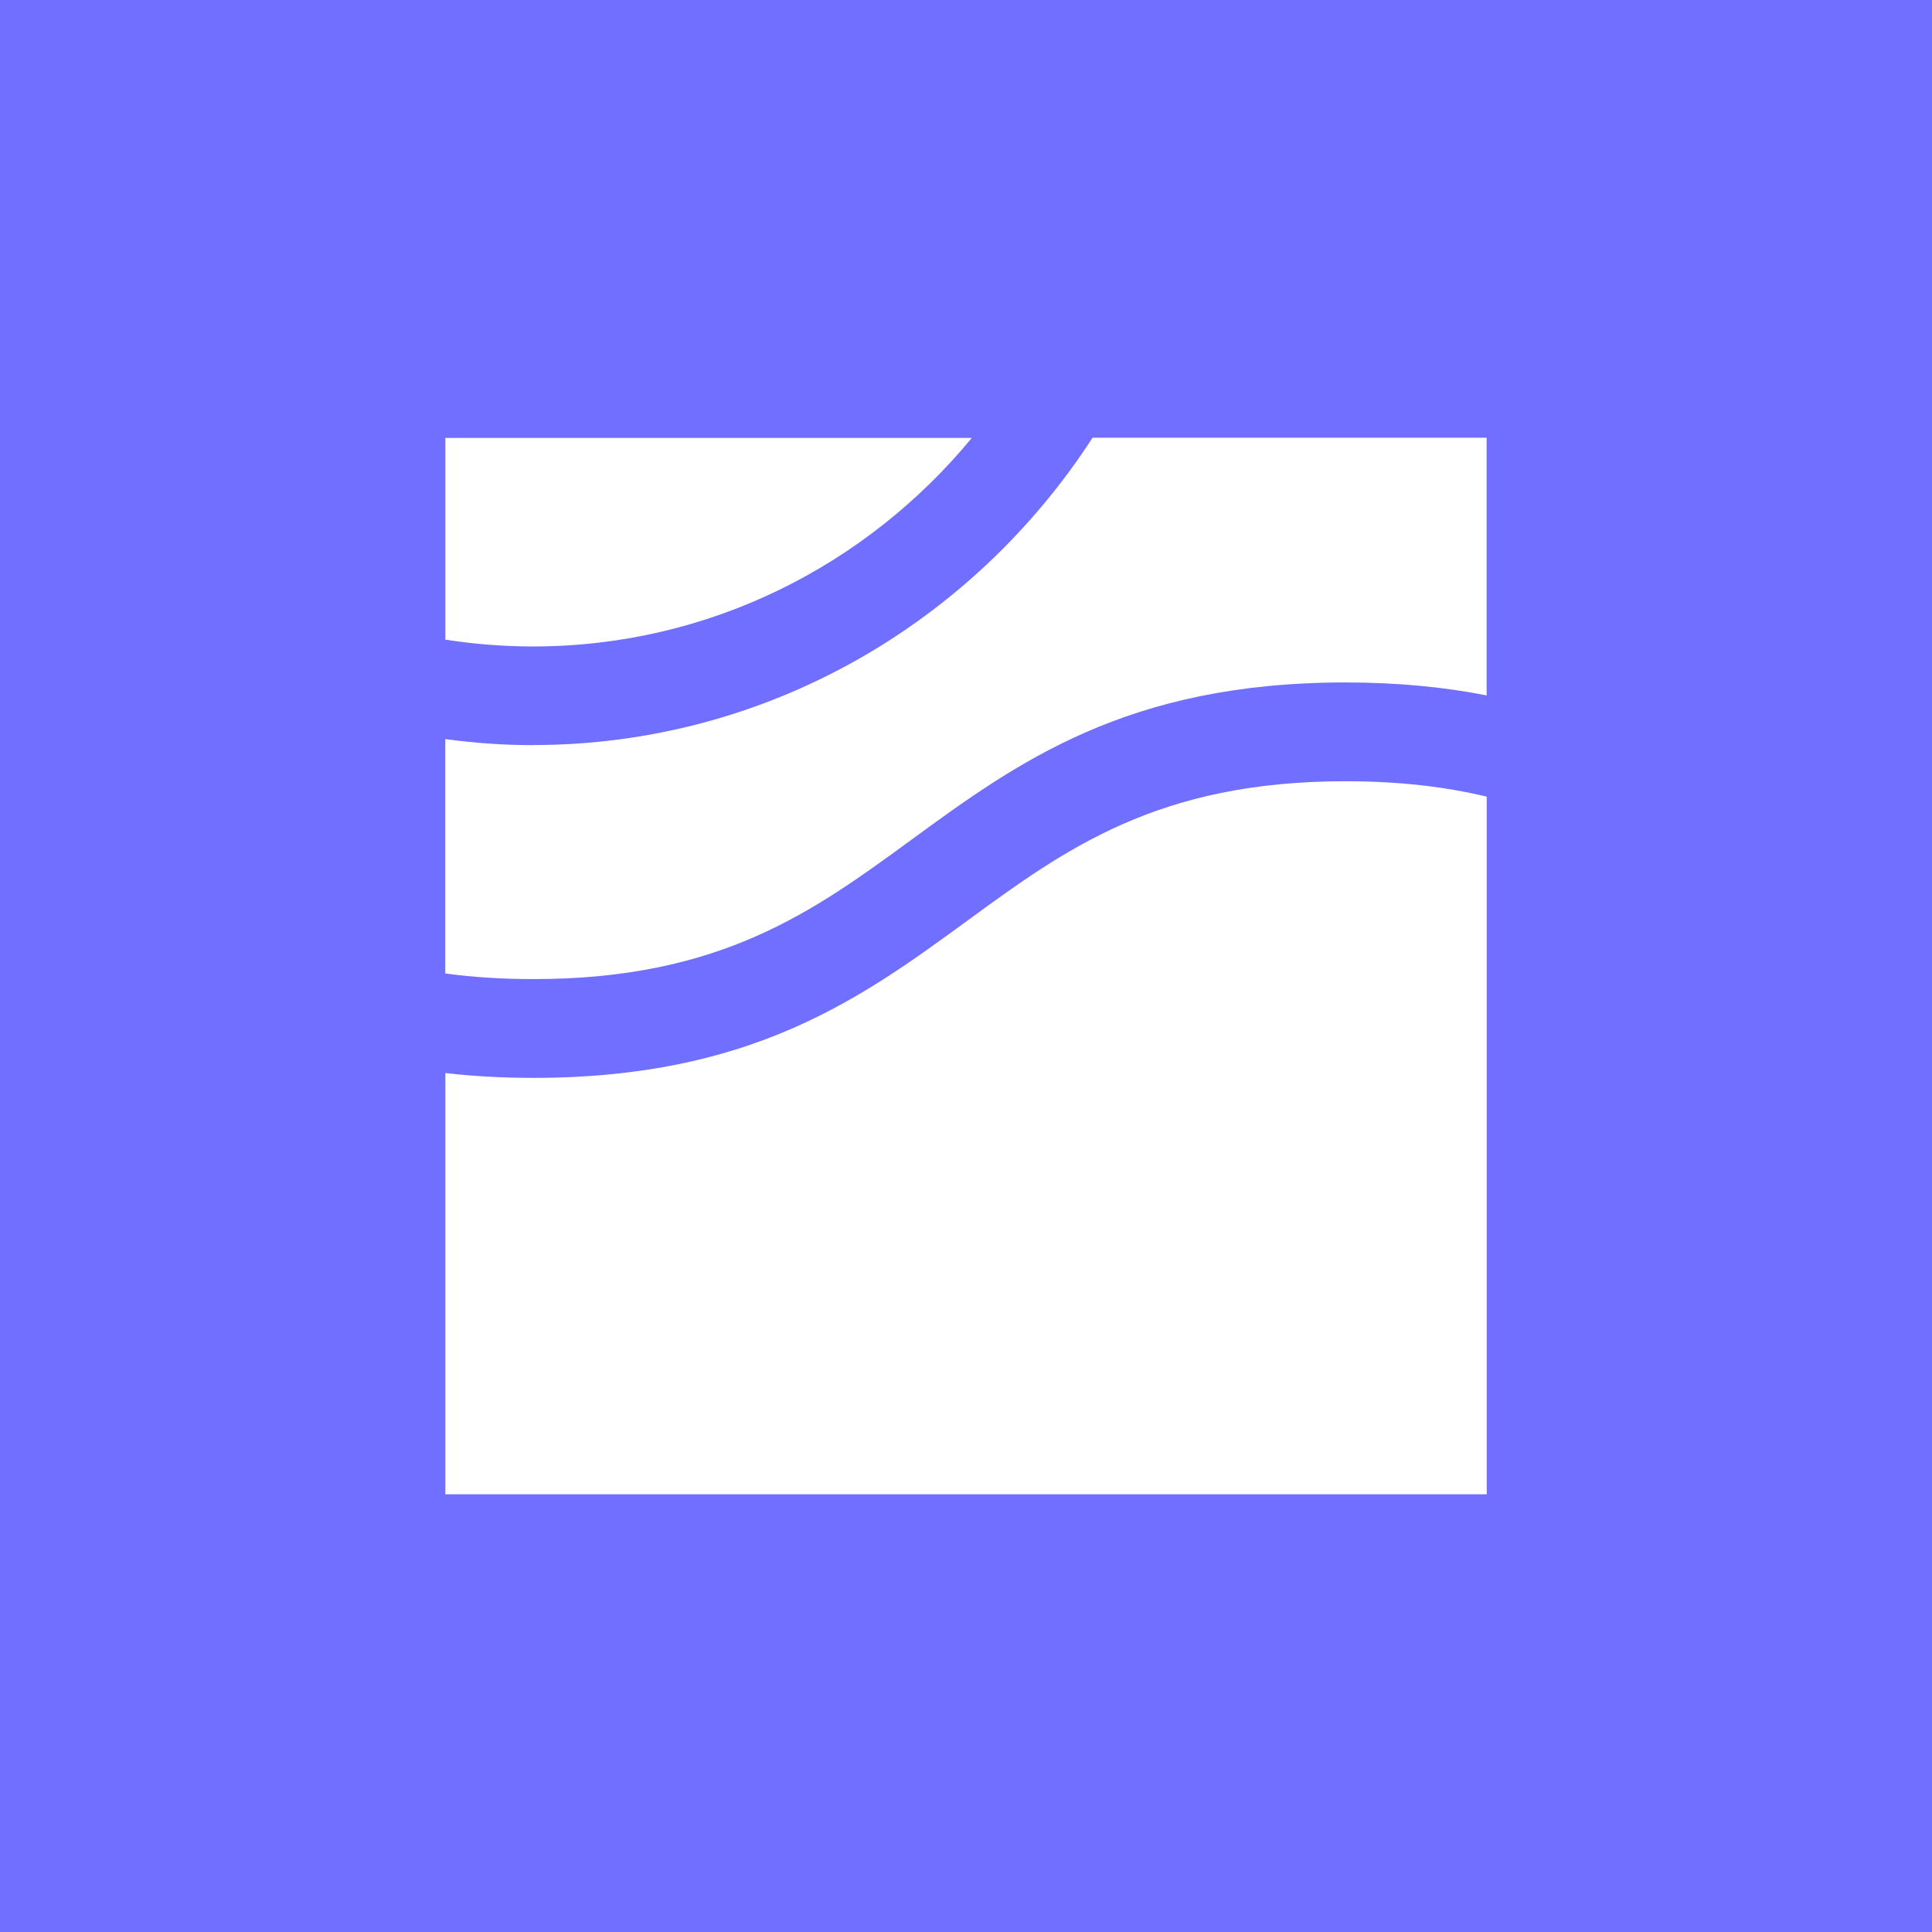 <svg width="1024" height="1024" viewBox="0 0 1024 1024" fill="none" xmlns="http://www.w3.org/2000/svg">
<rect width="1024" height="1024" fill="#716FFF"/>
<path d="M282.443 394.941C266.687 394.941 251.24 393.788 236 391.744V515.956C250.258 517.894 265.757 518.942 282.702 518.942C381.971 518.942 430.946 483.164 482.8 445.283L482.837 445.255C539.044 404.166 597.216 361.714 713.091 361.714C741.195 361.714 765.838 364.23 787.947 368.58V232H579.082C515.643 330.006 406.379 394.889 282.392 394.889L282.443 394.941Z" fill="white"/>
<path d="M282.495 342.638C266.687 342.638 251.189 341.38 236.052 339.022V232.106H515.074C459.435 299.61 375.847 342.638 282.495 342.638Z" fill="white"/>
<path d="M513.053 487.728L513.044 487.734L513.006 487.762C456.8 528.85 398.682 571.302 282.754 571.302C266.015 571.302 250.569 570.412 236.052 568.735V792H788V422.25C766.406 417.061 741.866 414.072 713.144 414.072C613.878 414.072 564.905 449.849 513.053 487.728Z" fill="white"/>
</svg>
